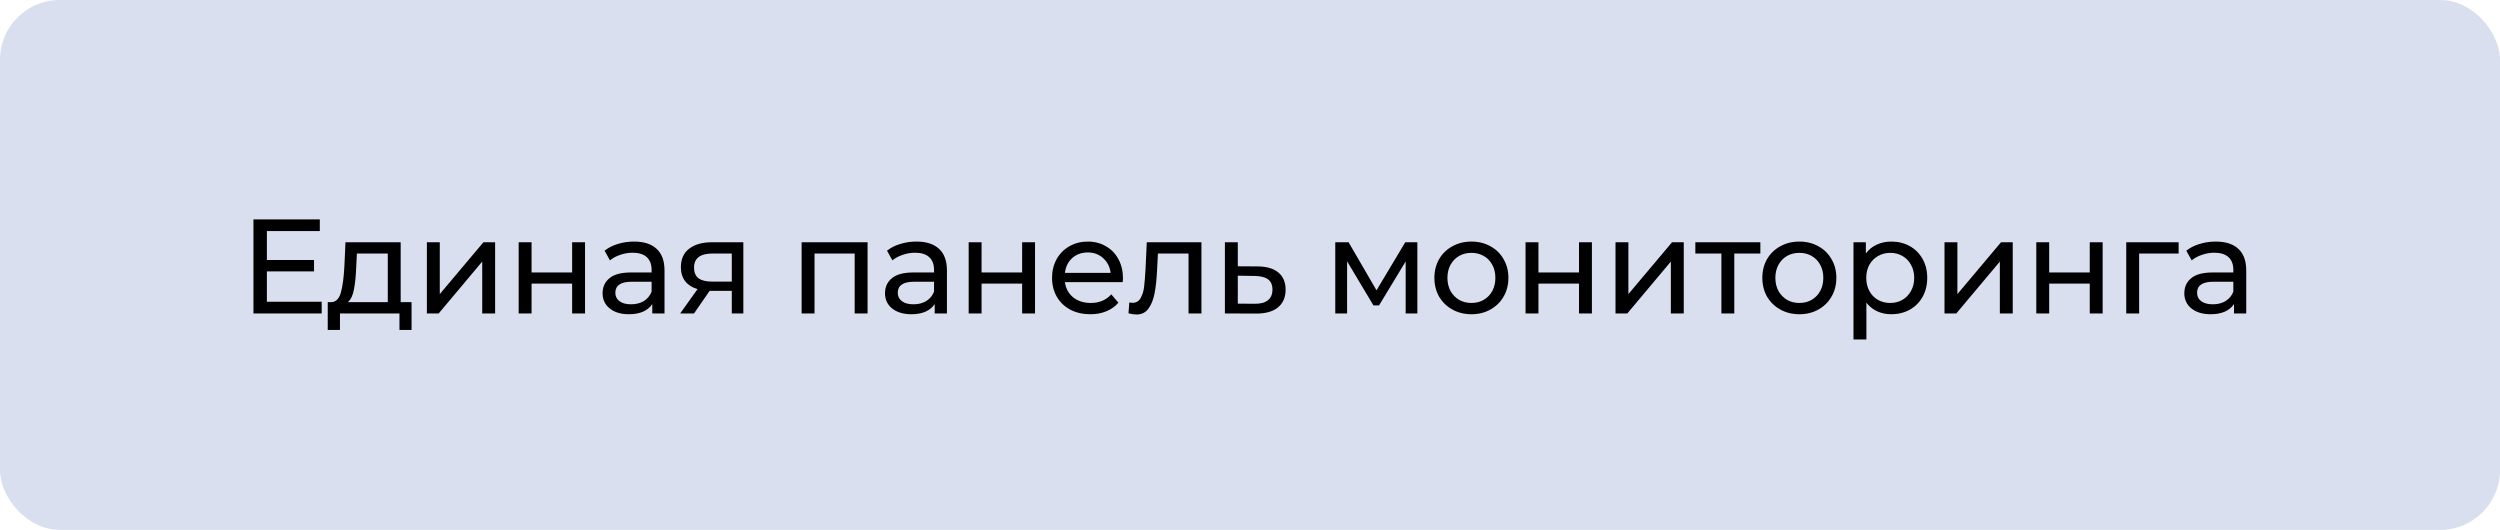 <?xml version="1.0" encoding="UTF-8"?> <svg xmlns="http://www.w3.org/2000/svg" width="335" height="71" viewBox="0 0 335 71" fill="none"><rect width="335" height="71" rx="8" fill="#DADFEF"></rect><path d="M43.106 40.434V42H33.962V29.4H42.854V30.966H35.762V34.836H42.08V36.366H35.762V40.434H43.106ZM55.149 40.488V44.214H53.529V42H45.555V44.214H43.917V40.488H44.421C45.033 40.452 45.453 40.02 45.681 39.192C45.909 38.364 46.065 37.194 46.149 35.682L46.293 32.46H53.691V40.488H55.149ZM47.733 35.808C47.685 37.008 47.583 38.004 47.427 38.796C47.283 39.576 47.013 40.14 46.617 40.488H51.963V33.972H47.823L47.733 35.808ZM57.202 32.46H58.93V39.408L64.78 32.46H66.346V42H64.618V35.052L58.786 42H57.202V32.46ZM69.502 32.46H71.23V36.51H76.666V32.46H78.394V42H76.666V38.004H71.23V42H69.502V32.46ZM84.958 32.37C86.278 32.37 87.286 32.694 87.982 33.342C88.69 33.99 89.044 34.956 89.044 36.24V42H87.406V40.74C87.118 41.184 86.704 41.526 86.164 41.766C85.636 41.994 85.006 42.108 84.274 42.108C83.206 42.108 82.348 41.85 81.7 41.334C81.064 40.818 80.746 40.14 80.746 39.3C80.746 38.46 81.052 37.788 81.664 37.284C82.276 36.768 83.248 36.51 84.58 36.51H87.316V36.168C87.316 35.424 87.1 34.854 86.668 34.458C86.236 34.062 85.6 33.864 84.76 33.864C84.196 33.864 83.644 33.96 83.104 34.152C82.564 34.332 82.108 34.578 81.736 34.89L81.016 33.594C81.508 33.198 82.096 32.898 82.78 32.694C83.464 32.478 84.19 32.37 84.958 32.37ZM84.562 40.776C85.222 40.776 85.792 40.632 86.272 40.344C86.752 40.044 87.1 39.624 87.316 39.084V37.752H84.652C83.188 37.752 82.456 38.244 82.456 39.228C82.456 39.708 82.642 40.086 83.014 40.362C83.386 40.638 83.902 40.776 84.562 40.776ZM99.607 32.46V42H98.059V38.976H95.287H95.089L93.001 42H91.147L93.469 38.742C92.749 38.526 92.197 38.172 91.813 37.68C91.429 37.176 91.237 36.552 91.237 35.808C91.237 34.716 91.609 33.888 92.353 33.324C93.097 32.748 94.123 32.46 95.431 32.46H99.607ZM93.001 35.862C93.001 36.498 93.199 36.972 93.595 37.284C94.003 37.584 94.609 37.734 95.413 37.734H98.059V33.972H95.485C93.829 33.972 93.001 34.602 93.001 35.862ZM116.255 32.46V42H114.527V33.972H109.145V42H107.417V32.46H116.255ZM122.803 32.37C124.123 32.37 125.131 32.694 125.827 33.342C126.535 33.99 126.889 34.956 126.889 36.24V42H125.251V40.74C124.963 41.184 124.549 41.526 124.009 41.766C123.481 41.994 122.851 42.108 122.119 42.108C121.051 42.108 120.193 41.85 119.545 41.334C118.909 40.818 118.591 40.14 118.591 39.3C118.591 38.46 118.897 37.788 119.509 37.284C120.121 36.768 121.093 36.51 122.425 36.51H125.161V36.168C125.161 35.424 124.945 34.854 124.513 34.458C124.081 34.062 123.445 33.864 122.605 33.864C122.041 33.864 121.489 33.96 120.949 34.152C120.409 34.332 119.953 34.578 119.581 34.89L118.861 33.594C119.353 33.198 119.941 32.898 120.625 32.694C121.309 32.478 122.035 32.37 122.803 32.37ZM122.407 40.776C123.067 40.776 123.637 40.632 124.117 40.344C124.597 40.044 124.945 39.624 125.161 39.084V37.752H122.497C121.033 37.752 120.301 38.244 120.301 39.228C120.301 39.708 120.487 40.086 120.859 40.362C121.231 40.638 121.747 40.776 122.407 40.776ZM129.802 32.46H131.53V36.51H136.966V32.46H138.694V42H136.966V38.004H131.53V42H129.802V32.46ZM150.478 37.284C150.478 37.416 150.466 37.59 150.442 37.806H142.702C142.81 38.646 143.176 39.324 143.8 39.84C144.436 40.344 145.222 40.596 146.158 40.596C147.298 40.596 148.216 40.212 148.912 39.444L149.866 40.56C149.434 41.064 148.894 41.448 148.246 41.712C147.61 41.976 146.896 42.108 146.104 42.108C145.096 42.108 144.202 41.904 143.422 41.496C142.642 41.076 142.036 40.494 141.604 39.75C141.184 39.006 140.974 38.166 140.974 37.23C140.974 36.306 141.178 35.472 141.586 34.728C142.006 33.984 142.576 33.408 143.296 33C144.028 32.58 144.85 32.37 145.762 32.37C146.674 32.37 147.484 32.58 148.192 33C148.912 33.408 149.47 33.984 149.866 34.728C150.274 35.472 150.478 36.324 150.478 37.284ZM145.762 33.828C144.934 33.828 144.238 34.08 143.674 34.584C143.122 35.088 142.798 35.748 142.702 36.564H148.822C148.726 35.76 148.396 35.106 147.832 34.602C147.28 34.086 146.59 33.828 145.762 33.828ZM160.993 32.46V42H159.265V33.972H155.161L155.053 36.096C154.993 37.38 154.879 38.454 154.711 39.318C154.543 40.17 154.267 40.854 153.883 41.37C153.499 41.886 152.965 42.144 152.281 42.144C151.969 42.144 151.615 42.09 151.219 41.982L151.327 40.524C151.483 40.56 151.627 40.578 151.759 40.578C152.239 40.578 152.599 40.368 152.839 39.948C153.079 39.528 153.235 39.03 153.307 38.454C153.379 37.878 153.445 37.056 153.505 35.988L153.667 32.46H160.993ZM168.546 35.7C169.758 35.712 170.682 35.988 171.318 36.528C171.954 37.068 172.272 37.83 172.272 38.814C172.272 39.846 171.924 40.644 171.228 41.208C170.544 41.76 169.56 42.03 168.276 42.018L164.136 42V32.46H165.864V35.682L168.546 35.7ZM168.132 40.704C168.912 40.716 169.5 40.56 169.896 40.236C170.304 39.912 170.508 39.432 170.508 38.796C170.508 38.172 170.31 37.716 169.914 37.428C169.53 37.14 168.936 36.99 168.132 36.978L165.864 36.942V40.686L168.132 40.704ZM189.925 32.46V42H188.359V35.034L184.795 40.92H184.039L180.511 35.016V42H178.927V32.46H180.709L184.453 38.904L188.305 32.46H189.925ZM197.177 42.108C196.229 42.108 195.377 41.898 194.621 41.478C193.865 41.058 193.271 40.482 192.839 39.75C192.419 39.006 192.209 38.166 192.209 37.23C192.209 36.294 192.419 35.46 192.839 34.728C193.271 33.984 193.865 33.408 194.621 33C195.377 32.58 196.229 32.37 197.177 32.37C198.125 32.37 198.971 32.58 199.715 33C200.471 33.408 201.059 33.984 201.479 34.728C201.911 35.46 202.127 36.294 202.127 37.23C202.127 38.166 201.911 39.006 201.479 39.75C201.059 40.482 200.471 41.058 199.715 41.478C198.971 41.898 198.125 42.108 197.177 42.108ZM197.177 40.596C197.789 40.596 198.335 40.458 198.815 40.182C199.307 39.894 199.691 39.498 199.967 38.994C200.243 38.478 200.381 37.89 200.381 37.23C200.381 36.57 200.243 35.988 199.967 35.484C199.691 34.968 199.307 34.572 198.815 34.296C198.335 34.02 197.789 33.882 197.177 33.882C196.565 33.882 196.013 34.02 195.521 34.296C195.041 34.572 194.657 34.968 194.369 35.484C194.093 35.988 193.955 36.57 193.955 37.23C193.955 37.89 194.093 38.478 194.369 38.994C194.657 39.498 195.041 39.894 195.521 40.182C196.013 40.458 196.565 40.596 197.177 40.596ZM204.424 32.46H206.152V36.51H211.588V32.46H213.316V42H211.588V38.004H206.152V42H204.424V32.46ZM216.478 32.46H218.206V39.408L224.056 32.46H225.622V42H223.894V35.052L218.062 42H216.478V32.46ZM235.888 33.972H232.396V42H230.668V33.972H227.176V32.46H235.888V33.972ZM241.121 42.108C240.173 42.108 239.321 41.898 238.565 41.478C237.809 41.058 237.215 40.482 236.783 39.75C236.363 39.006 236.153 38.166 236.153 37.23C236.153 36.294 236.363 35.46 236.783 34.728C237.215 33.984 237.809 33.408 238.565 33C239.321 32.58 240.173 32.37 241.121 32.37C242.069 32.37 242.915 32.58 243.659 33C244.415 33.408 245.003 33.984 245.423 34.728C245.855 35.46 246.071 36.294 246.071 37.23C246.071 38.166 245.855 39.006 245.423 39.75C245.003 40.482 244.415 41.058 243.659 41.478C242.915 41.898 242.069 42.108 241.121 42.108ZM241.121 40.596C241.733 40.596 242.279 40.458 242.759 40.182C243.251 39.894 243.635 39.498 243.911 38.994C244.187 38.478 244.325 37.89 244.325 37.23C244.325 36.57 244.187 35.988 243.911 35.484C243.635 34.968 243.251 34.572 242.759 34.296C242.279 34.02 241.733 33.882 241.121 33.882C240.509 33.882 239.957 34.02 239.465 34.296C238.985 34.572 238.601 34.968 238.313 35.484C238.037 35.988 237.899 36.57 237.899 37.23C237.899 37.89 238.037 38.478 238.313 38.994C238.601 39.498 238.985 39.894 239.465 40.182C239.957 40.458 240.509 40.596 241.121 40.596ZM253.426 32.37C254.35 32.37 255.178 32.574 255.91 32.982C256.642 33.39 257.212 33.96 257.62 34.692C258.04 35.424 258.25 36.27 258.25 37.23C258.25 38.19 258.04 39.042 257.62 39.786C257.212 40.518 256.642 41.088 255.91 41.496C255.178 41.904 254.35 42.108 253.426 42.108C252.742 42.108 252.112 41.976 251.536 41.712C250.972 41.448 250.492 41.064 250.096 40.56V45.492H248.368V32.46H250.024V33.972C250.408 33.444 250.894 33.048 251.482 32.784C252.07 32.508 252.718 32.37 253.426 32.37ZM253.282 40.596C253.894 40.596 254.44 40.458 254.92 40.182C255.412 39.894 255.796 39.498 256.072 38.994C256.36 38.478 256.504 37.89 256.504 37.23C256.504 36.57 256.36 35.988 256.072 35.484C255.796 34.968 255.412 34.572 254.92 34.296C254.44 34.02 253.894 33.882 253.282 33.882C252.682 33.882 252.136 34.026 251.644 34.314C251.164 34.59 250.78 34.98 250.492 35.484C250.216 35.988 250.078 36.57 250.078 37.23C250.078 37.89 250.216 38.478 250.492 38.994C250.768 39.498 251.152 39.894 251.644 40.182C252.136 40.458 252.682 40.596 253.282 40.596ZM260.563 32.46H262.291V39.408L268.141 32.46H269.707V42H267.979V35.052L262.147 42H260.563V32.46ZM272.863 32.46H274.591V36.51H280.027V32.46H281.755V42H280.027V38.004H274.591V42H272.863V32.46ZM291.937 33.972H286.645V42H284.917V32.46H291.937V33.972ZM296.91 32.37C298.23 32.37 299.238 32.694 299.934 33.342C300.642 33.99 300.996 34.956 300.996 36.24V42H299.358V40.74C299.07 41.184 298.656 41.526 298.116 41.766C297.588 41.994 296.958 42.108 296.226 42.108C295.158 42.108 294.3 41.85 293.652 41.334C293.016 40.818 292.698 40.14 292.698 39.3C292.698 38.46 293.004 37.788 293.616 37.284C294.228 36.768 295.2 36.51 296.532 36.51H299.268V36.168C299.268 35.424 299.052 34.854 298.62 34.458C298.188 34.062 297.552 33.864 296.712 33.864C296.148 33.864 295.596 33.96 295.056 34.152C294.516 34.332 294.06 34.578 293.688 34.89L292.968 33.594C293.46 33.198 294.048 32.898 294.732 32.694C295.416 32.478 296.142 32.37 296.91 32.37ZM296.514 40.776C297.174 40.776 297.744 40.632 298.224 40.344C298.704 40.044 299.052 39.624 299.268 39.084V37.752H296.604C295.14 37.752 294.408 38.244 294.408 39.228C294.408 39.708 294.594 40.086 294.966 40.362C295.338 40.638 295.854 40.776 296.514 40.776Z" fill="black"></path></svg> 